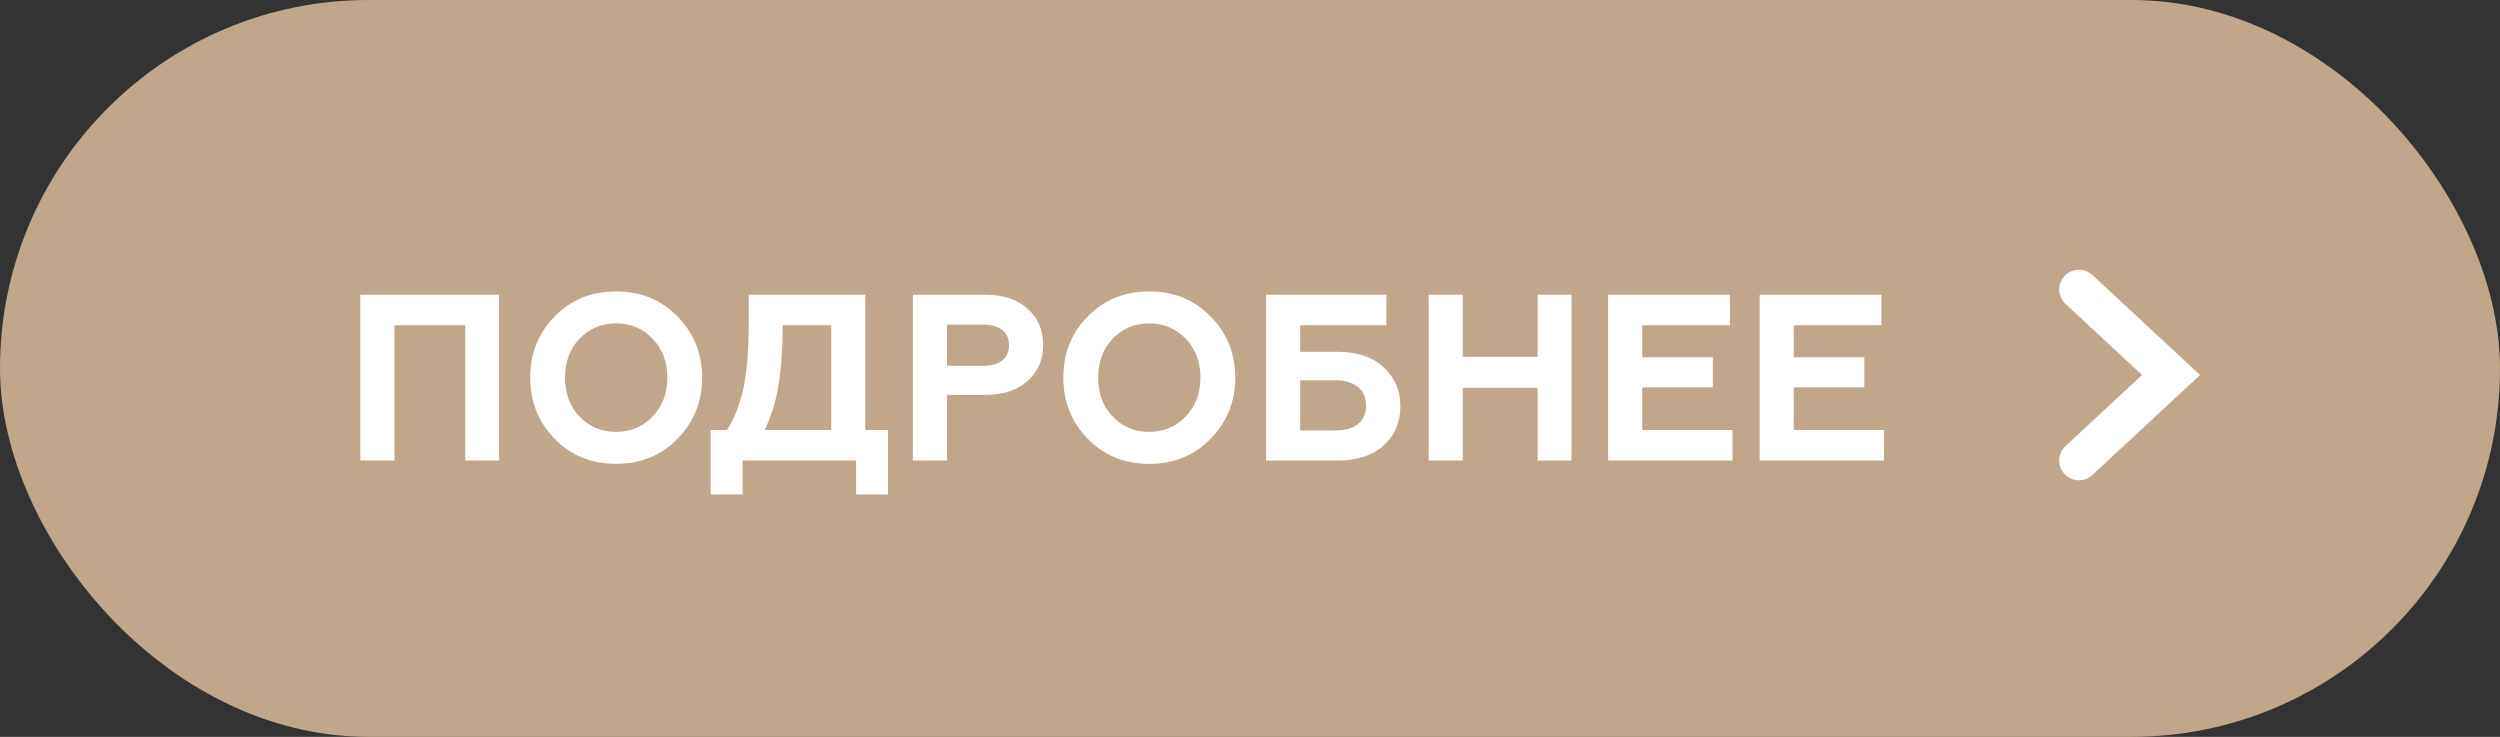<?xml version="1.0" encoding="UTF-8"?> <svg xmlns="http://www.w3.org/2000/svg" width="190" height="56" viewBox="0 0 190 56" fill="none"><rect x="0" y="0" width="190" height="56" fill="#333333" stroke="none"/> <circle cx="161.5" cy="28.5" r="17.5" fill="#C0A68A"></circle> <rect x="0.5" y="0.5" width="189" height="55" rx="27.5" fill="#C0A68A" stroke="#C0A68A"></rect> <path d="M29.978 35H27.386V22.4H37.934V35H35.36V24.722H29.978V35ZM44.04 31.652C44.784 32.432 45.714 32.822 46.83 32.822C47.934 32.822 48.858 32.432 49.602 31.652C50.346 30.872 50.718 29.888 50.718 28.7C50.718 27.512 50.346 26.528 49.602 25.748C48.858 24.968 47.934 24.578 46.83 24.578C45.714 24.578 44.784 24.968 44.04 25.748C43.308 26.516 42.942 27.5 42.942 28.7C42.942 29.9 43.308 30.884 44.04 31.652ZM40.296 28.7C40.296 26.852 40.914 25.304 42.15 24.056C43.386 22.784 44.946 22.148 46.83 22.148C48.702 22.148 50.256 22.784 51.492 24.056C52.74 25.328 53.364 26.876 53.364 28.7C53.364 30.512 52.74 32.06 51.492 33.344C50.256 34.616 48.702 35.252 46.83 35.252C44.946 35.252 43.386 34.616 42.15 33.344C40.914 32.072 40.296 30.524 40.296 28.7ZM56.44 37.574H54.01V32.678H55.252C55.816 31.814 56.236 30.734 56.511 29.438C56.776 28.19 56.907 26.51 56.907 24.398V22.4H65.763V32.678H67.492V37.574H65.061V35H56.44V37.574ZM58.114 32.678H63.172V24.722H59.481C59.481 26.462 59.38 27.956 59.175 29.204C58.983 30.452 58.63 31.61 58.114 32.678ZM71.972 35H69.38V22.4H74.888C76.244 22.4 77.312 22.754 78.092 23.462C78.884 24.158 79.28 25.07 79.28 26.198C79.28 27.338 78.884 28.256 78.092 28.952C77.312 29.66 76.244 30.014 74.888 30.014H71.972V35ZM71.972 24.668V27.8H74.708C75.332 27.8 75.818 27.668 76.166 27.404C76.514 27.128 76.688 26.738 76.688 26.234C76.688 25.73 76.514 25.346 76.166 25.082C75.818 24.806 75.332 24.668 74.708 24.668H71.972ZM84.557 31.652C85.301 32.432 86.231 32.822 87.347 32.822C88.451 32.822 89.375 32.432 90.119 31.652C90.863 30.872 91.235 29.888 91.235 28.7C91.235 27.512 90.863 26.528 90.119 25.748C89.375 24.968 88.451 24.578 87.347 24.578C86.231 24.578 85.301 24.968 84.557 25.748C83.825 26.516 83.459 27.5 83.459 28.7C83.459 29.9 83.825 30.884 84.557 31.652ZM80.813 28.7C80.813 26.852 81.431 25.304 82.667 24.056C83.903 22.784 85.463 22.148 87.347 22.148C89.219 22.148 90.773 22.784 92.009 24.056C93.257 25.328 93.881 26.876 93.881 28.7C93.881 30.512 93.257 32.06 92.009 33.344C90.773 34.616 89.219 35.252 87.347 35.252C85.463 35.252 83.903 34.616 82.667 33.344C81.431 32.072 80.813 30.524 80.813 28.7ZM101.658 35H96.222V22.4H105.366V24.722H98.814V26.738H101.658C103.134 26.738 104.292 27.122 105.132 27.89C105.996 28.67 106.428 29.666 106.428 30.878C106.428 32.09 106.002 33.086 105.15 33.866C104.298 34.622 103.134 35 101.658 35ZM98.814 28.898V32.714H101.46C102.216 32.714 102.798 32.552 103.206 32.228C103.614 31.904 103.818 31.436 103.818 30.824C103.818 30.212 103.608 29.738 103.188 29.402C102.78 29.066 102.204 28.898 101.46 28.898H98.814ZM111.171 35H108.579V22.4H111.171V27.116H116.859V22.4H119.433V35H116.859V29.474H111.171V35ZM131.67 35H122.22V22.4H131.472V24.722H124.812V27.152H130.176V29.438H124.812V32.678H131.67V35ZM143.184 35H133.734V22.4H142.986V24.722H136.326V27.152H141.69V29.438H136.326V32.678H143.184V35Z" fill="white"></path> <path d="M158 22L165 28.5L158 35" stroke="white" stroke-width="3" stroke-linecap="round"></path> </svg> 